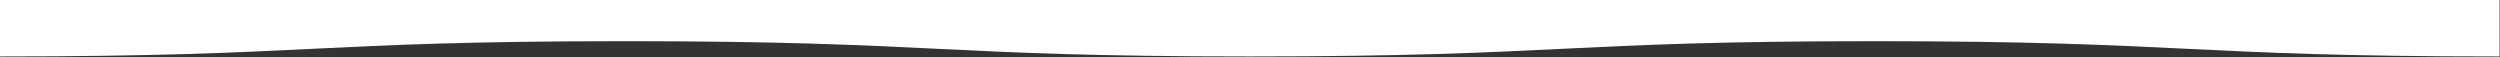 <svg width="1927" height="44" viewBox="0 0 1927 44" fill="none" xmlns="http://www.w3.org/2000/svg">
<rect x="0" y="0" width="1927" height="44" fill="#333333" stroke="none"/>
<path d="M1926.68 43.51C1685.84 43.51 1685.84 31.74 1445.01 31.74C1204.18 31.74 1204.17 43.51 963.34 43.51C722.51 43.51 722.5 31.74 481.67 31.74C240.84 31.74 240.84 43.51 0 43.51V0H1926.68V43.51Z" fill="white"/>
</svg>
